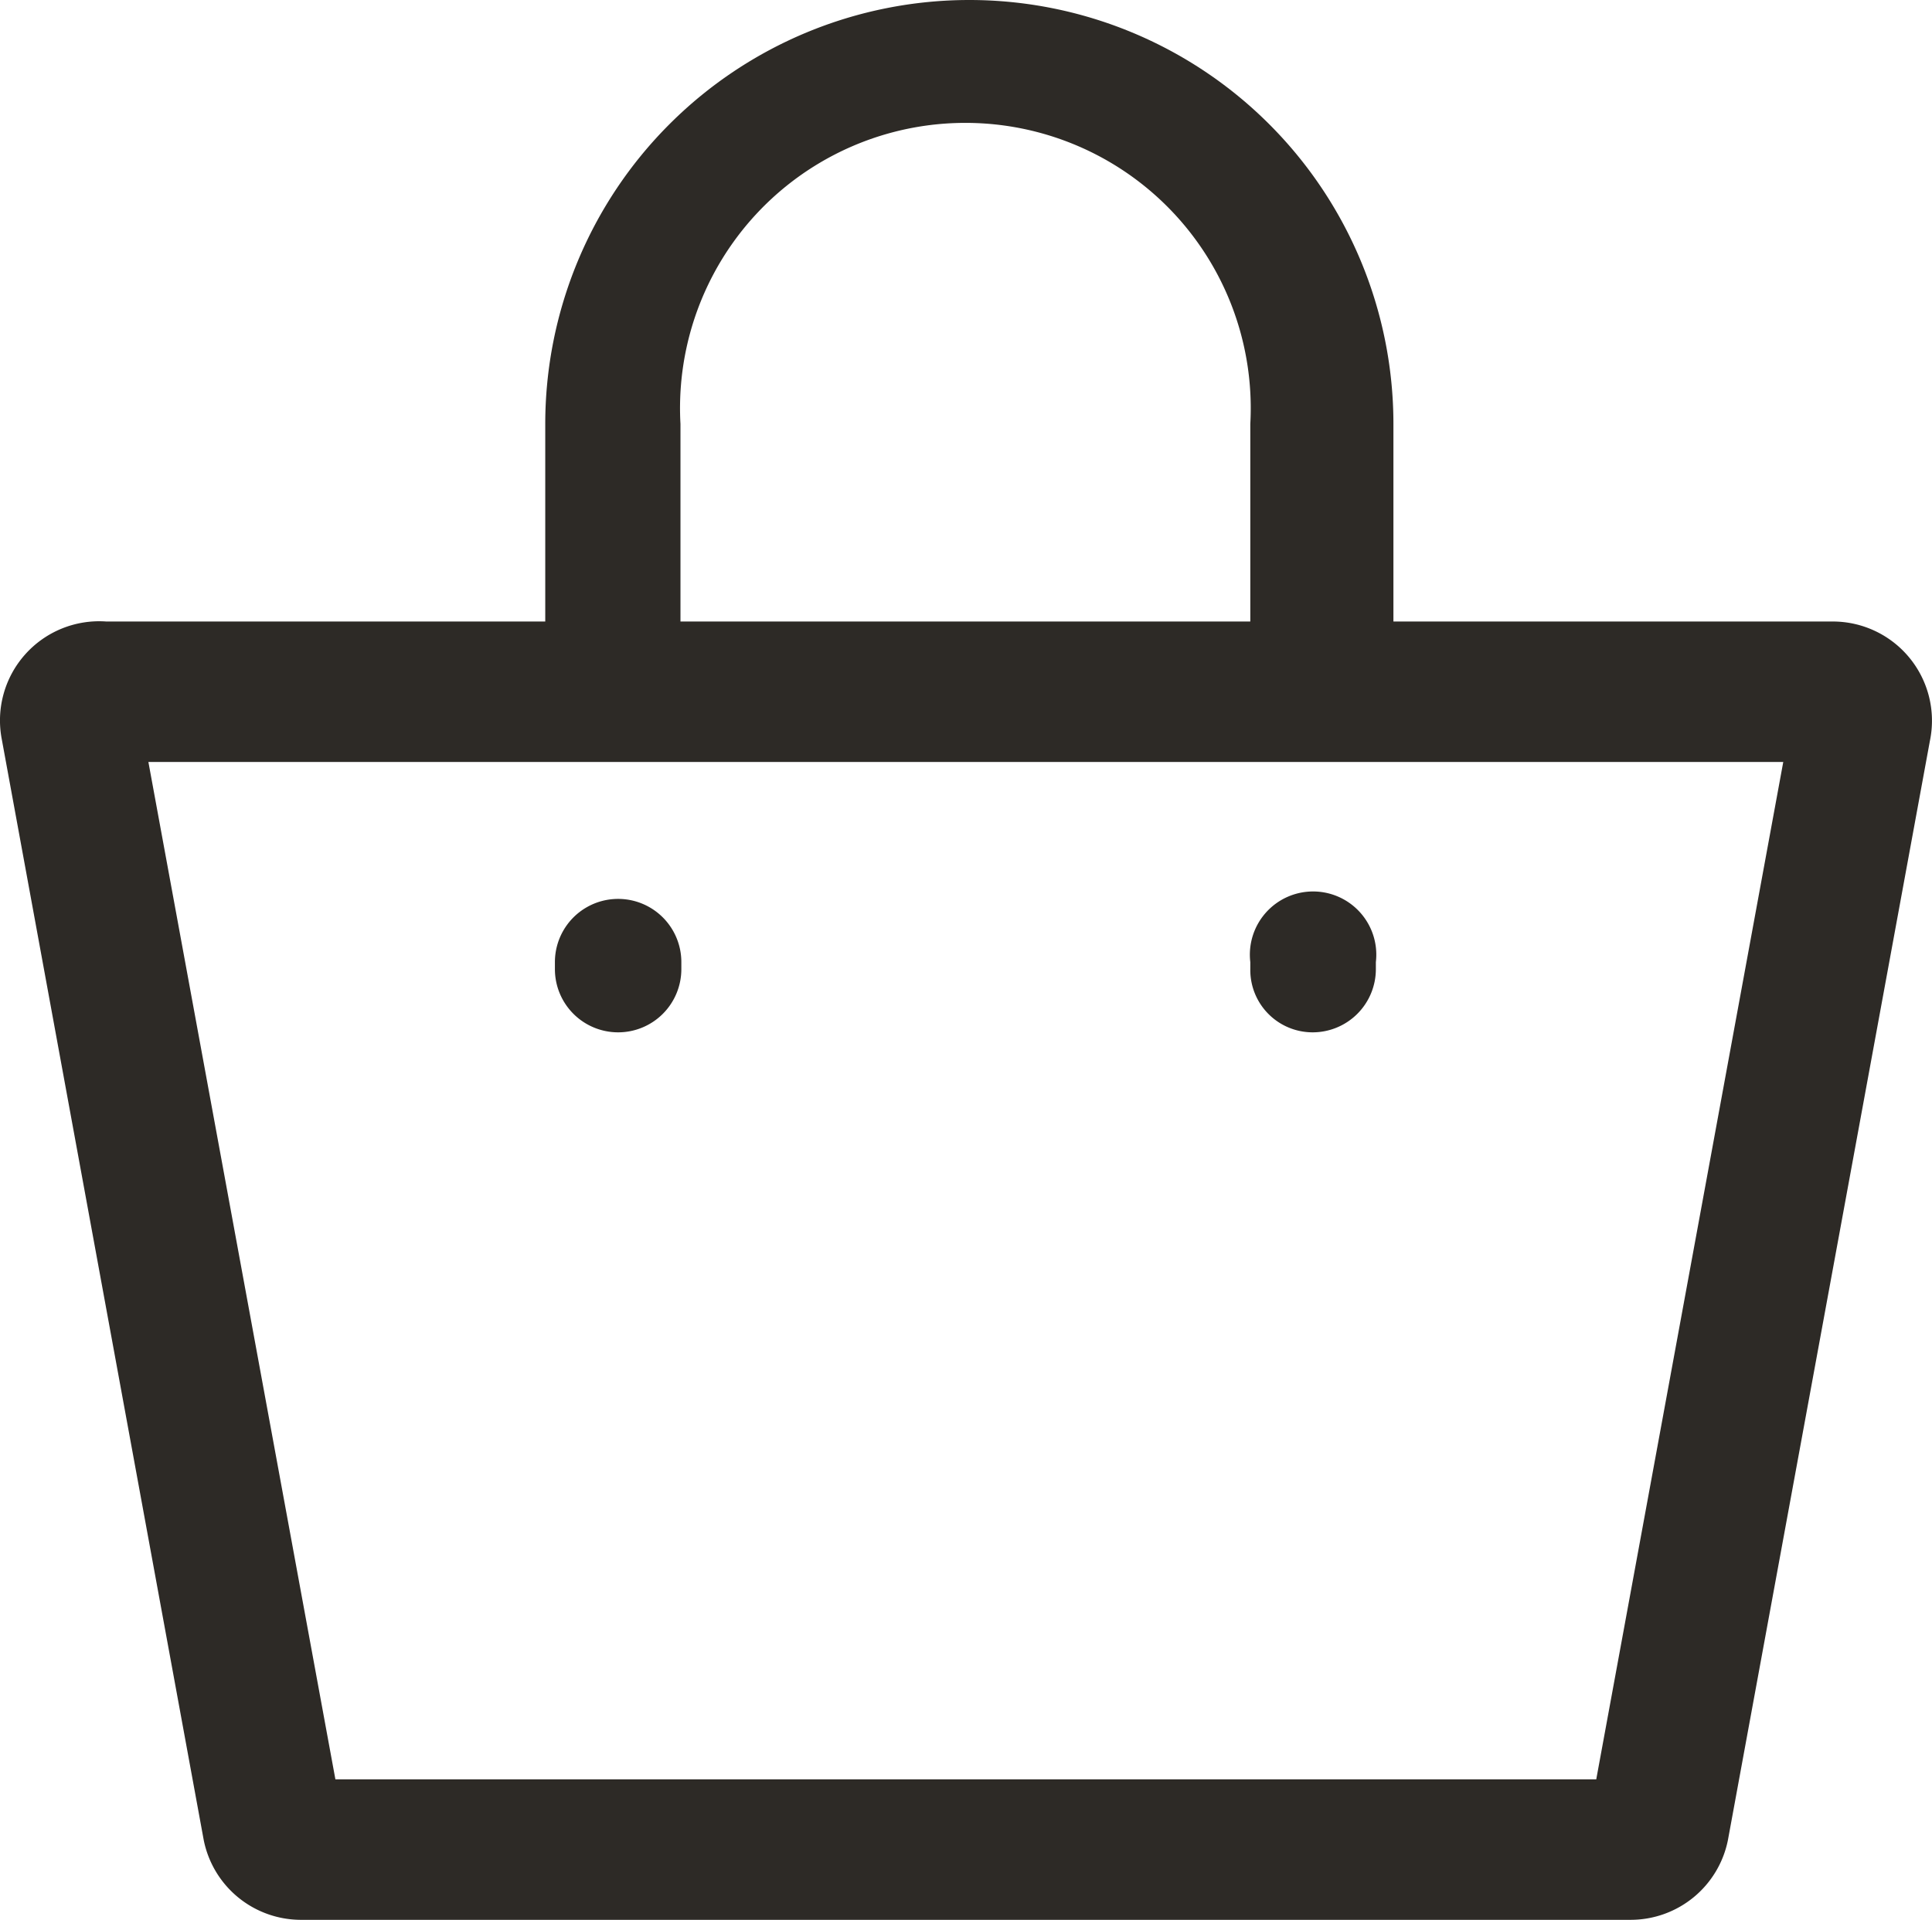 <svg id="Layer_1" data-name="Layer 1" xmlns="http://www.w3.org/2000/svg" viewBox="1.58 2.04 22.004 21.87"><path fill="#2d2a26;" d="M22.45,9.12h-5V6.87a4.83,4.83,0,0,0-9.66,0V9.12h-5A1.13,1.13,0,0,0,1.6,10.46L3.9,23A1.13,1.13,0,0,0,5,23.91H20.15A1.13,1.13,0,0,0,21.26,23l2.3-12.52A1.13,1.13,0,0,0,22.45,9.12ZM9.33,6.87a3.25,3.25,0,1,1,6.49,0V9.12H9.33ZM19.76,22.31H5.4L3.27,10.72H21.89Z"></path><path fill="#2d2a26;" d="M8.62,13.8a.72.72,0,0,0,.72-.72V13A.72.72,0,0,0,7.9,13v.08A.72.72,0,0,0,8.62,13.8Z"></path><path fill="#2d2a26;" d="M16.53,13.8a.72.72,0,0,0,.72-.72V13a.72.72,0,1,0-1.43,0v.08A.71.71,0,0,0,16.53,13.8Z"></path></svg>